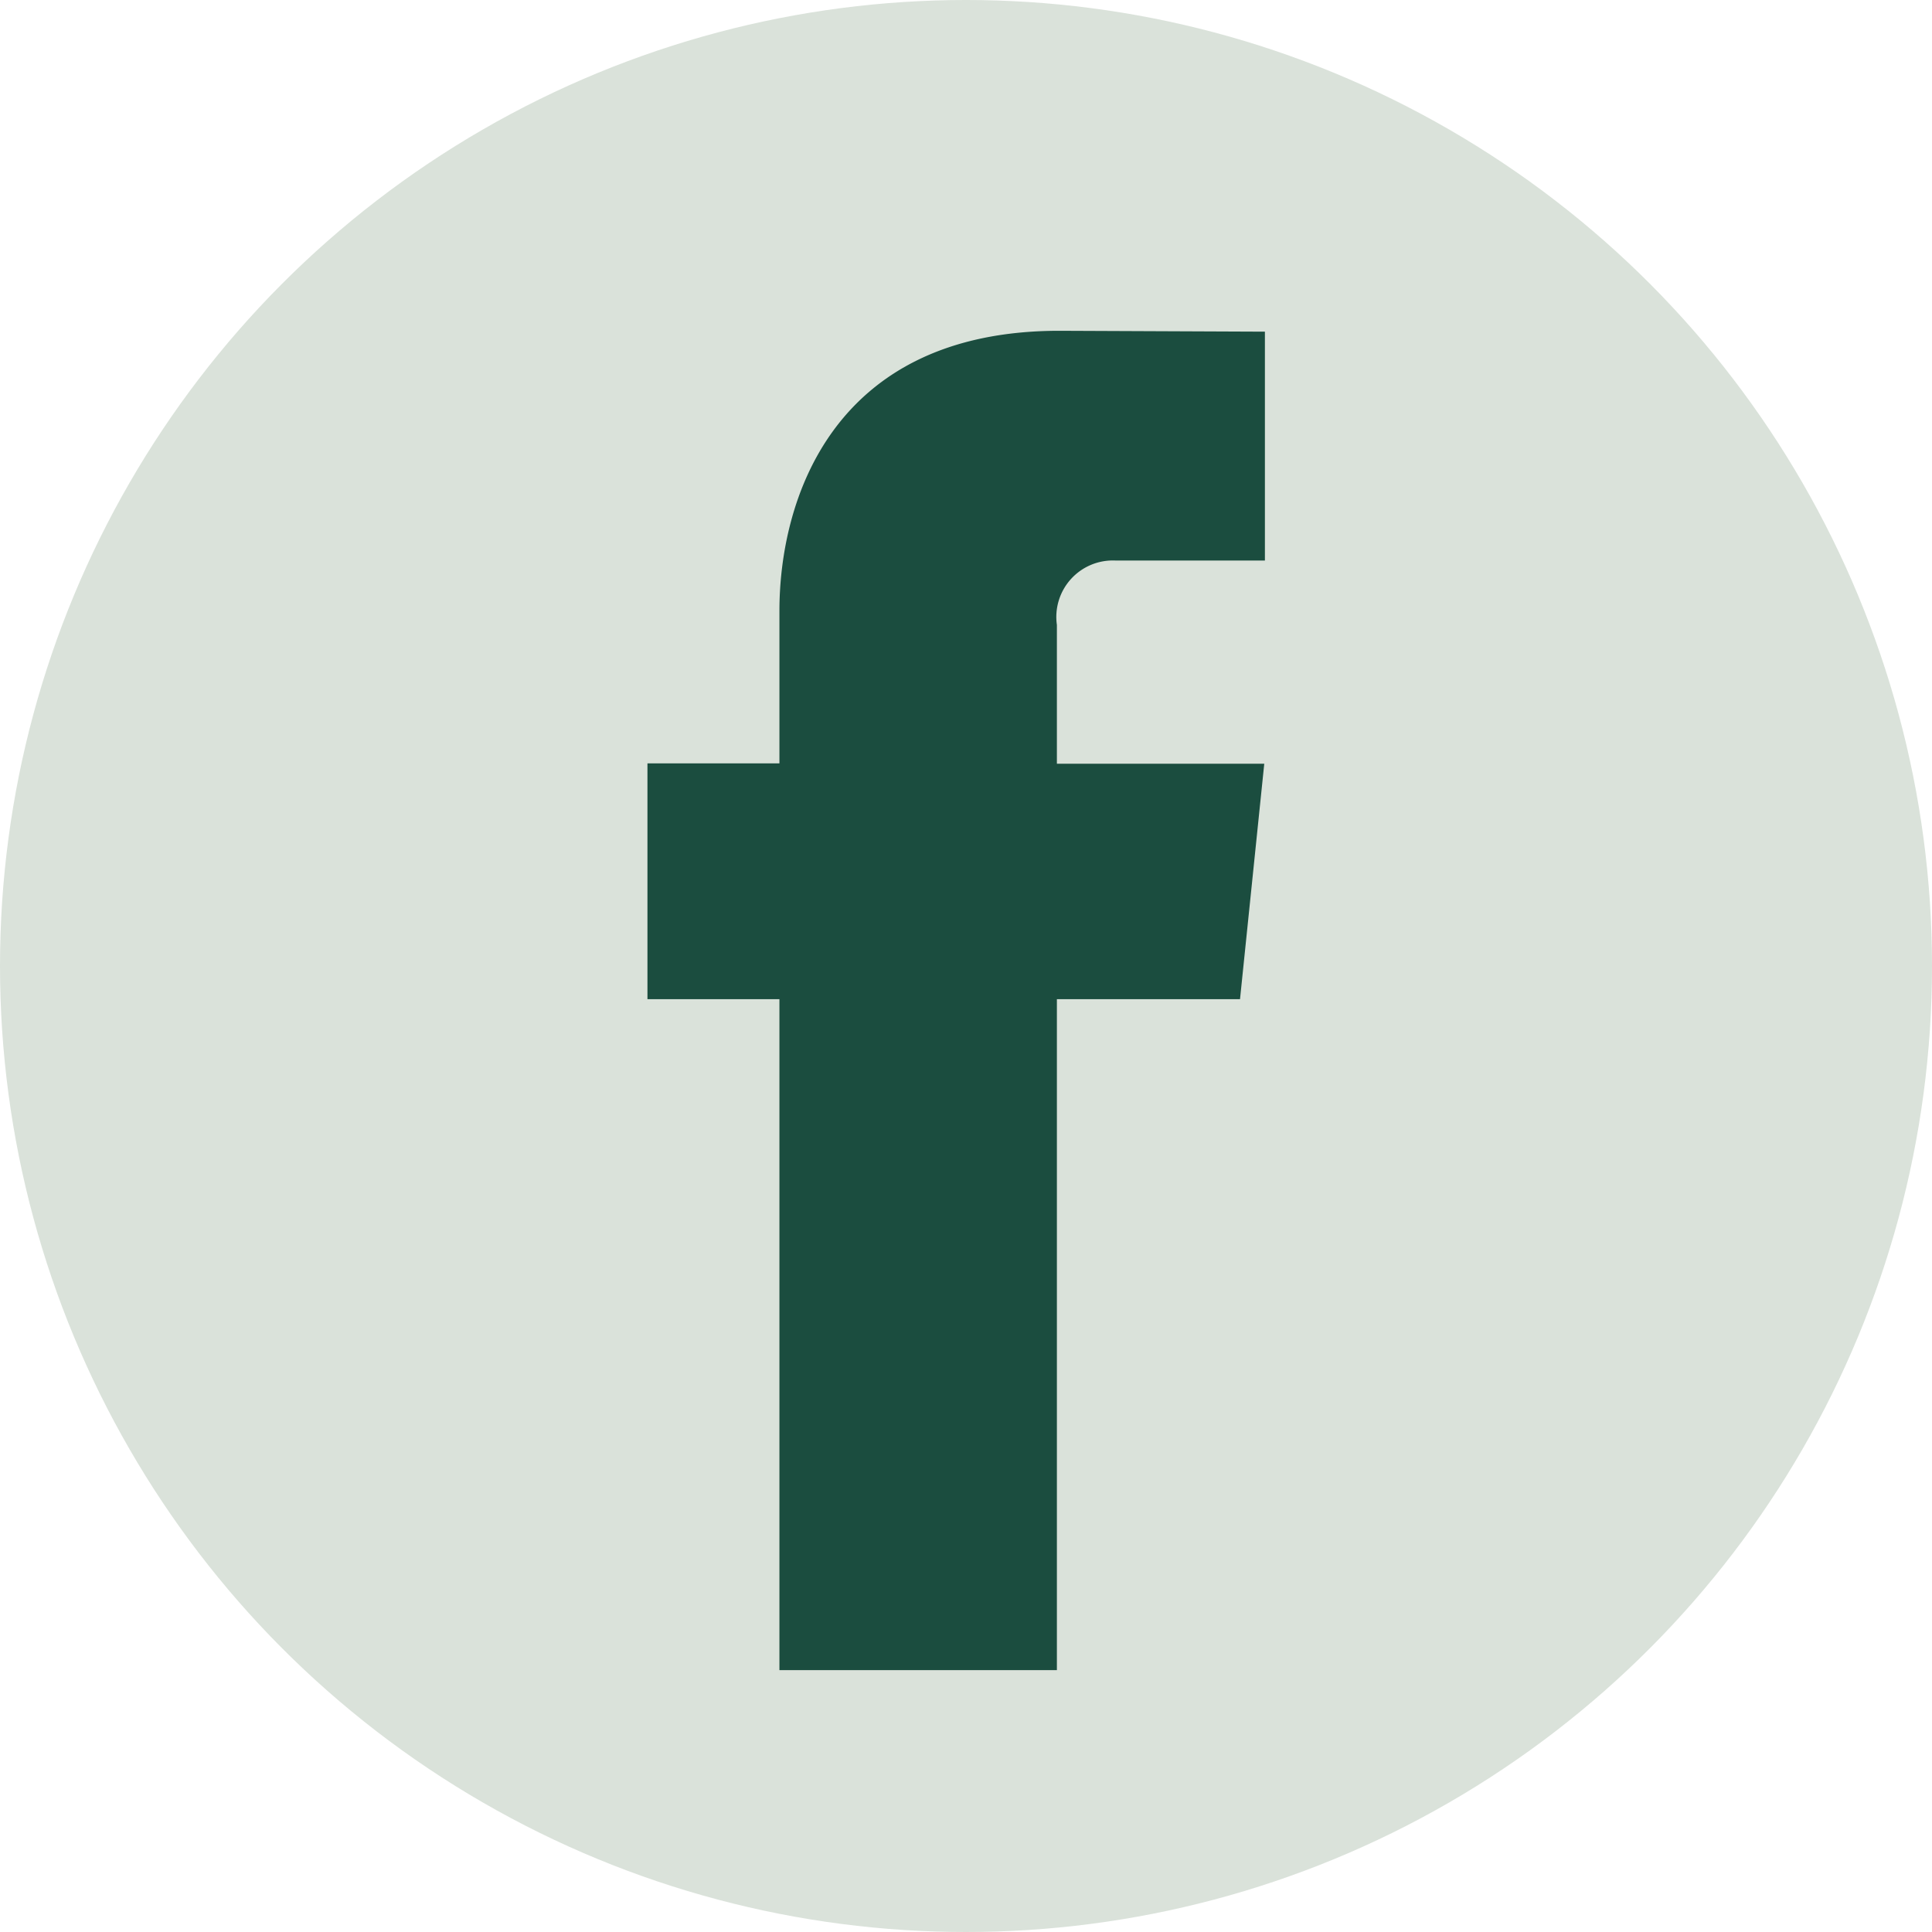 <svg id="fd03a9af25f29162f3f6481ebf9a6cf4" xmlns="http://www.w3.org/2000/svg" width="42" height="42" viewBox="0 0 42 42">
  <circle id="Ellipse_12" data-name="Ellipse 12" cx="21" cy="21" r="21" fill="#dae2da"/>
  <path id="Path_38" data-name="Path 38" d="M50.694,36.293H46.713V50.879H40.681V36.293H37.812V31.167h2.869V27.85c0-2.372,1.127-6.087,6.086-6.087l4.468.019v4.976H47.993a1.228,1.228,0,0,0-1.28,1.4v3.017h4.508Z" transform="translate(-23.737 -14.572)" fill="#1b4d3f"/>
</svg>
